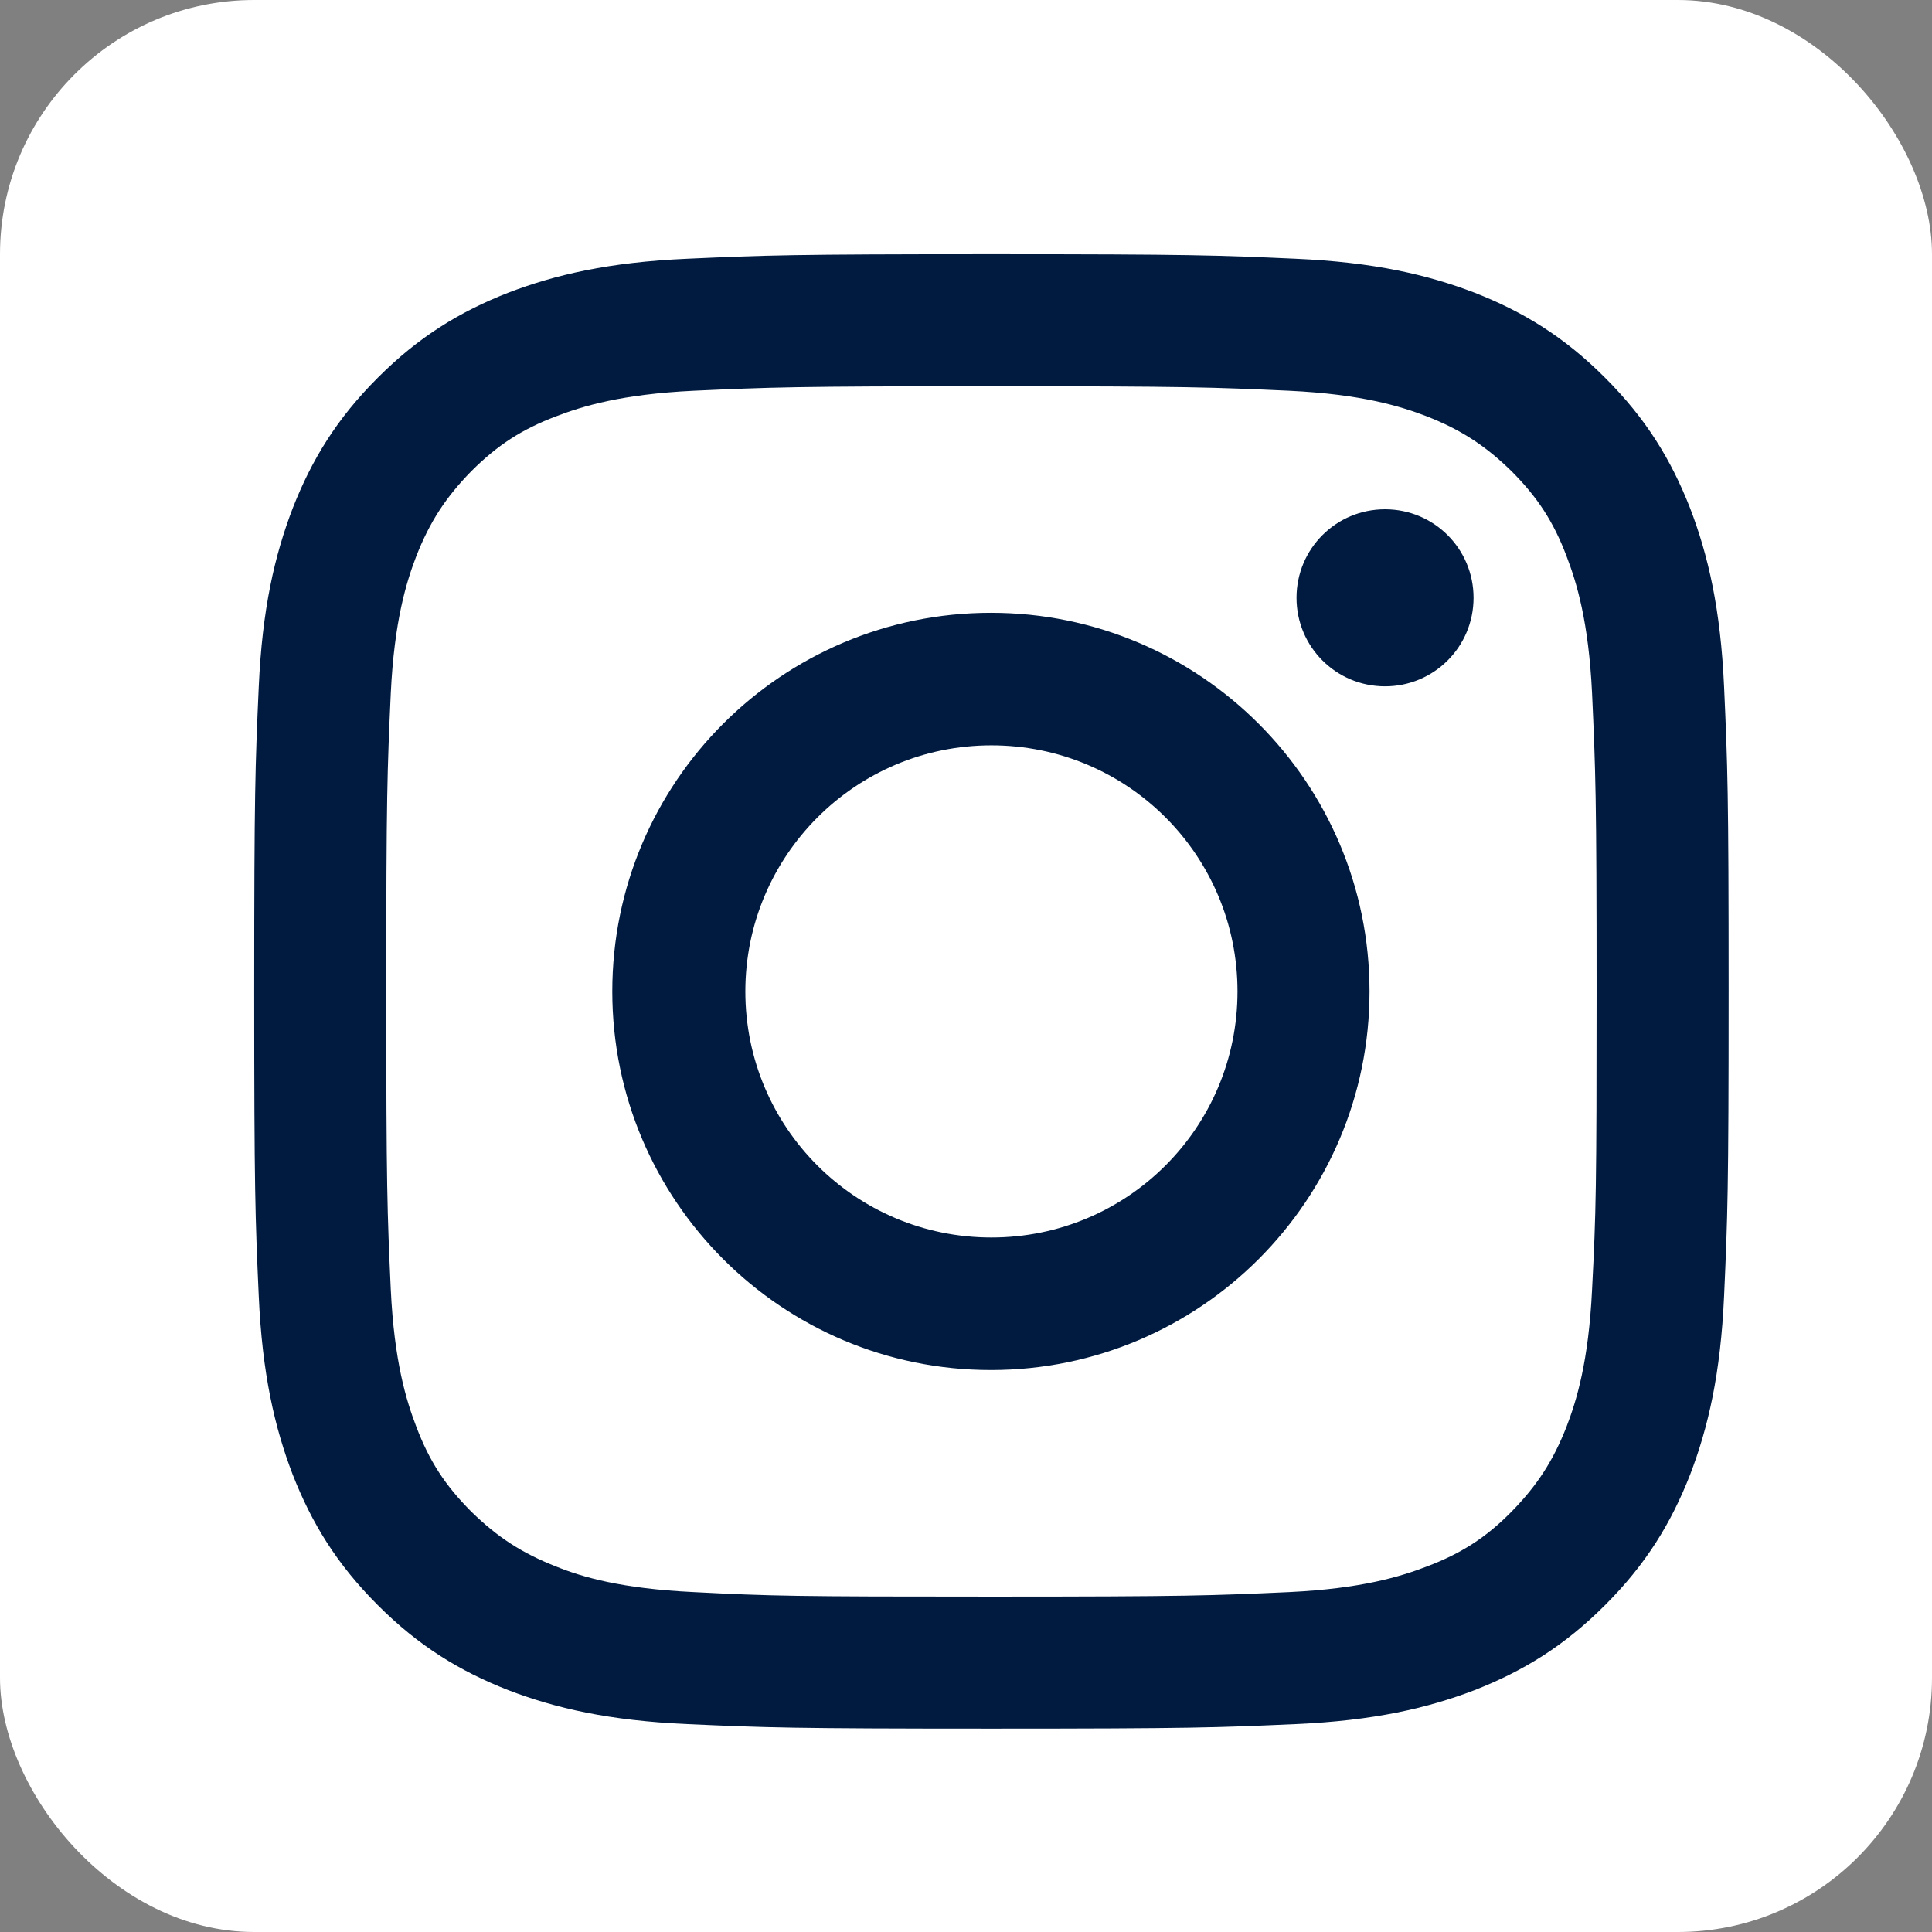 <?xml version="1.0" encoding="UTF-8"?>
<svg width="38px" height="38px" viewBox="0 0 38 38" version="1.1" xmlns="http://www.w3.org/2000/svg" xmlns:xlink="http://www.w3.org/1999/xlink">
    <rect x="0" y="0" width="38" height="38" fill="#808080" stroke="none"/>
    <title>CB023D5D-41CB-4F94-BA46-7686D21F78BD</title>
    <g id="Navigation" stroke="none" stroke-width="1" fill="none" fill-rule="evenodd">
        <g id="Footer_Desktop-w/-Opt-Out" transform="translate(-1282, -23)" fill-rule="nonzero">
            <g id="Group-2" transform="translate(1034, 23)">
                <g id="Group-3" transform="translate(248, 0)">
                    <rect id="Rectangle" fill="#FFFFFF" x="0" y="0" width="38" height="38" rx="5"></rect>
                    <path d="M14.66,19.5 C14.66,16.834 16.824,14.66 19.5,14.66 C22.176,14.66 24.34,16.824 24.34,19.5 C24.34,22.176 22.176,24.34 19.5,24.34 C16.824,24.34 14.66,22.176 14.66,19.5 M12.043,19.5 C12.043,23.612 15.378,26.947 19.49,26.947 C23.602,26.947 26.937,23.612 26.937,19.5 C26.937,15.388 23.602,12.053 19.49,12.053 C15.378,12.053 12.043,15.388 12.043,19.5 M25.501,11.758 C25.501,12.722 26.278,13.499 27.242,13.499 C28.206,13.499 28.983,12.722 28.983,11.758 C28.983,10.794 28.206,10.017 27.242,10.017 C26.278,10.017 25.501,10.794 25.501,11.758 M13.637,31.314 C12.22,31.246 11.453,31.019 10.942,30.813 C10.263,30.547 9.781,30.232 9.269,29.731 C8.758,29.219 8.443,28.737 8.187,28.058 C7.991,27.547 7.754,26.78 7.686,25.363 C7.617,23.838 7.597,23.376 7.597,19.5 C7.597,15.624 7.617,15.172 7.686,13.637 C7.754,12.22 7.991,11.453 8.187,10.942 C8.453,10.263 8.768,9.781 9.269,9.269 C9.781,8.758 10.263,8.443 10.942,8.187 C11.453,7.991 12.22,7.754 13.637,7.686 C15.162,7.617 15.624,7.597 19.5,7.597 C23.376,7.597 23.828,7.617 25.363,7.686 C26.78,7.754 27.547,7.991 28.058,8.187 C28.737,8.453 29.219,8.768 29.731,9.269 C30.242,9.781 30.557,10.263 30.813,10.942 C31.009,11.453 31.246,12.22 31.314,13.637 C31.383,15.172 31.403,15.624 31.403,19.5 C31.403,23.376 31.393,23.828 31.314,25.363 C31.246,26.78 31.009,27.547 30.813,28.058 C30.547,28.737 30.232,29.219 29.731,29.731 C29.229,30.242 28.737,30.557 28.058,30.813 C27.547,31.009 26.78,31.246 25.363,31.314 C23.838,31.383 23.376,31.403 19.5,31.403 C15.624,31.403 15.172,31.393 13.637,31.314 M9.997,5.757 C9.043,6.131 8.236,6.623 7.43,7.43 C6.623,8.236 6.131,9.043 5.757,9.997 C5.403,10.922 5.157,11.975 5.089,13.519 C5.02,15.063 5,15.565 5,19.5 C5,23.435 5.02,23.937 5.089,25.481 C5.157,27.025 5.403,28.078 5.757,29.003 C6.131,29.957 6.623,30.764 7.43,31.57 C8.236,32.377 9.043,32.869 9.997,33.243 C10.922,33.597 11.975,33.843 13.519,33.911 C15.063,33.98 15.565,34 19.5,34 C23.435,34 23.937,33.98 25.481,33.911 C27.025,33.843 28.078,33.597 29.003,33.243 C29.957,32.869 30.764,32.377 31.57,31.57 C32.377,30.764 32.869,29.957 33.243,29.003 C33.597,28.078 33.843,27.025 33.911,25.481 C33.98,23.937 34,23.435 34,19.5 C34,15.565 33.98,15.063 33.911,13.519 C33.843,11.975 33.597,10.922 33.243,9.997 C32.869,9.043 32.377,8.236 31.57,7.43 C30.764,6.623 29.957,6.131 29.003,5.757 C28.078,5.403 27.025,5.157 25.481,5.089 C23.937,5.02 23.435,5 19.5,5 C15.565,5 15.063,5.02 13.519,5.089 C11.975,5.157 10.922,5.403 9.997,5.757 Z" id="Shape" fill="#001B3F"></path>
                </g>
            </g>
        </g>
    </g>
</svg>
